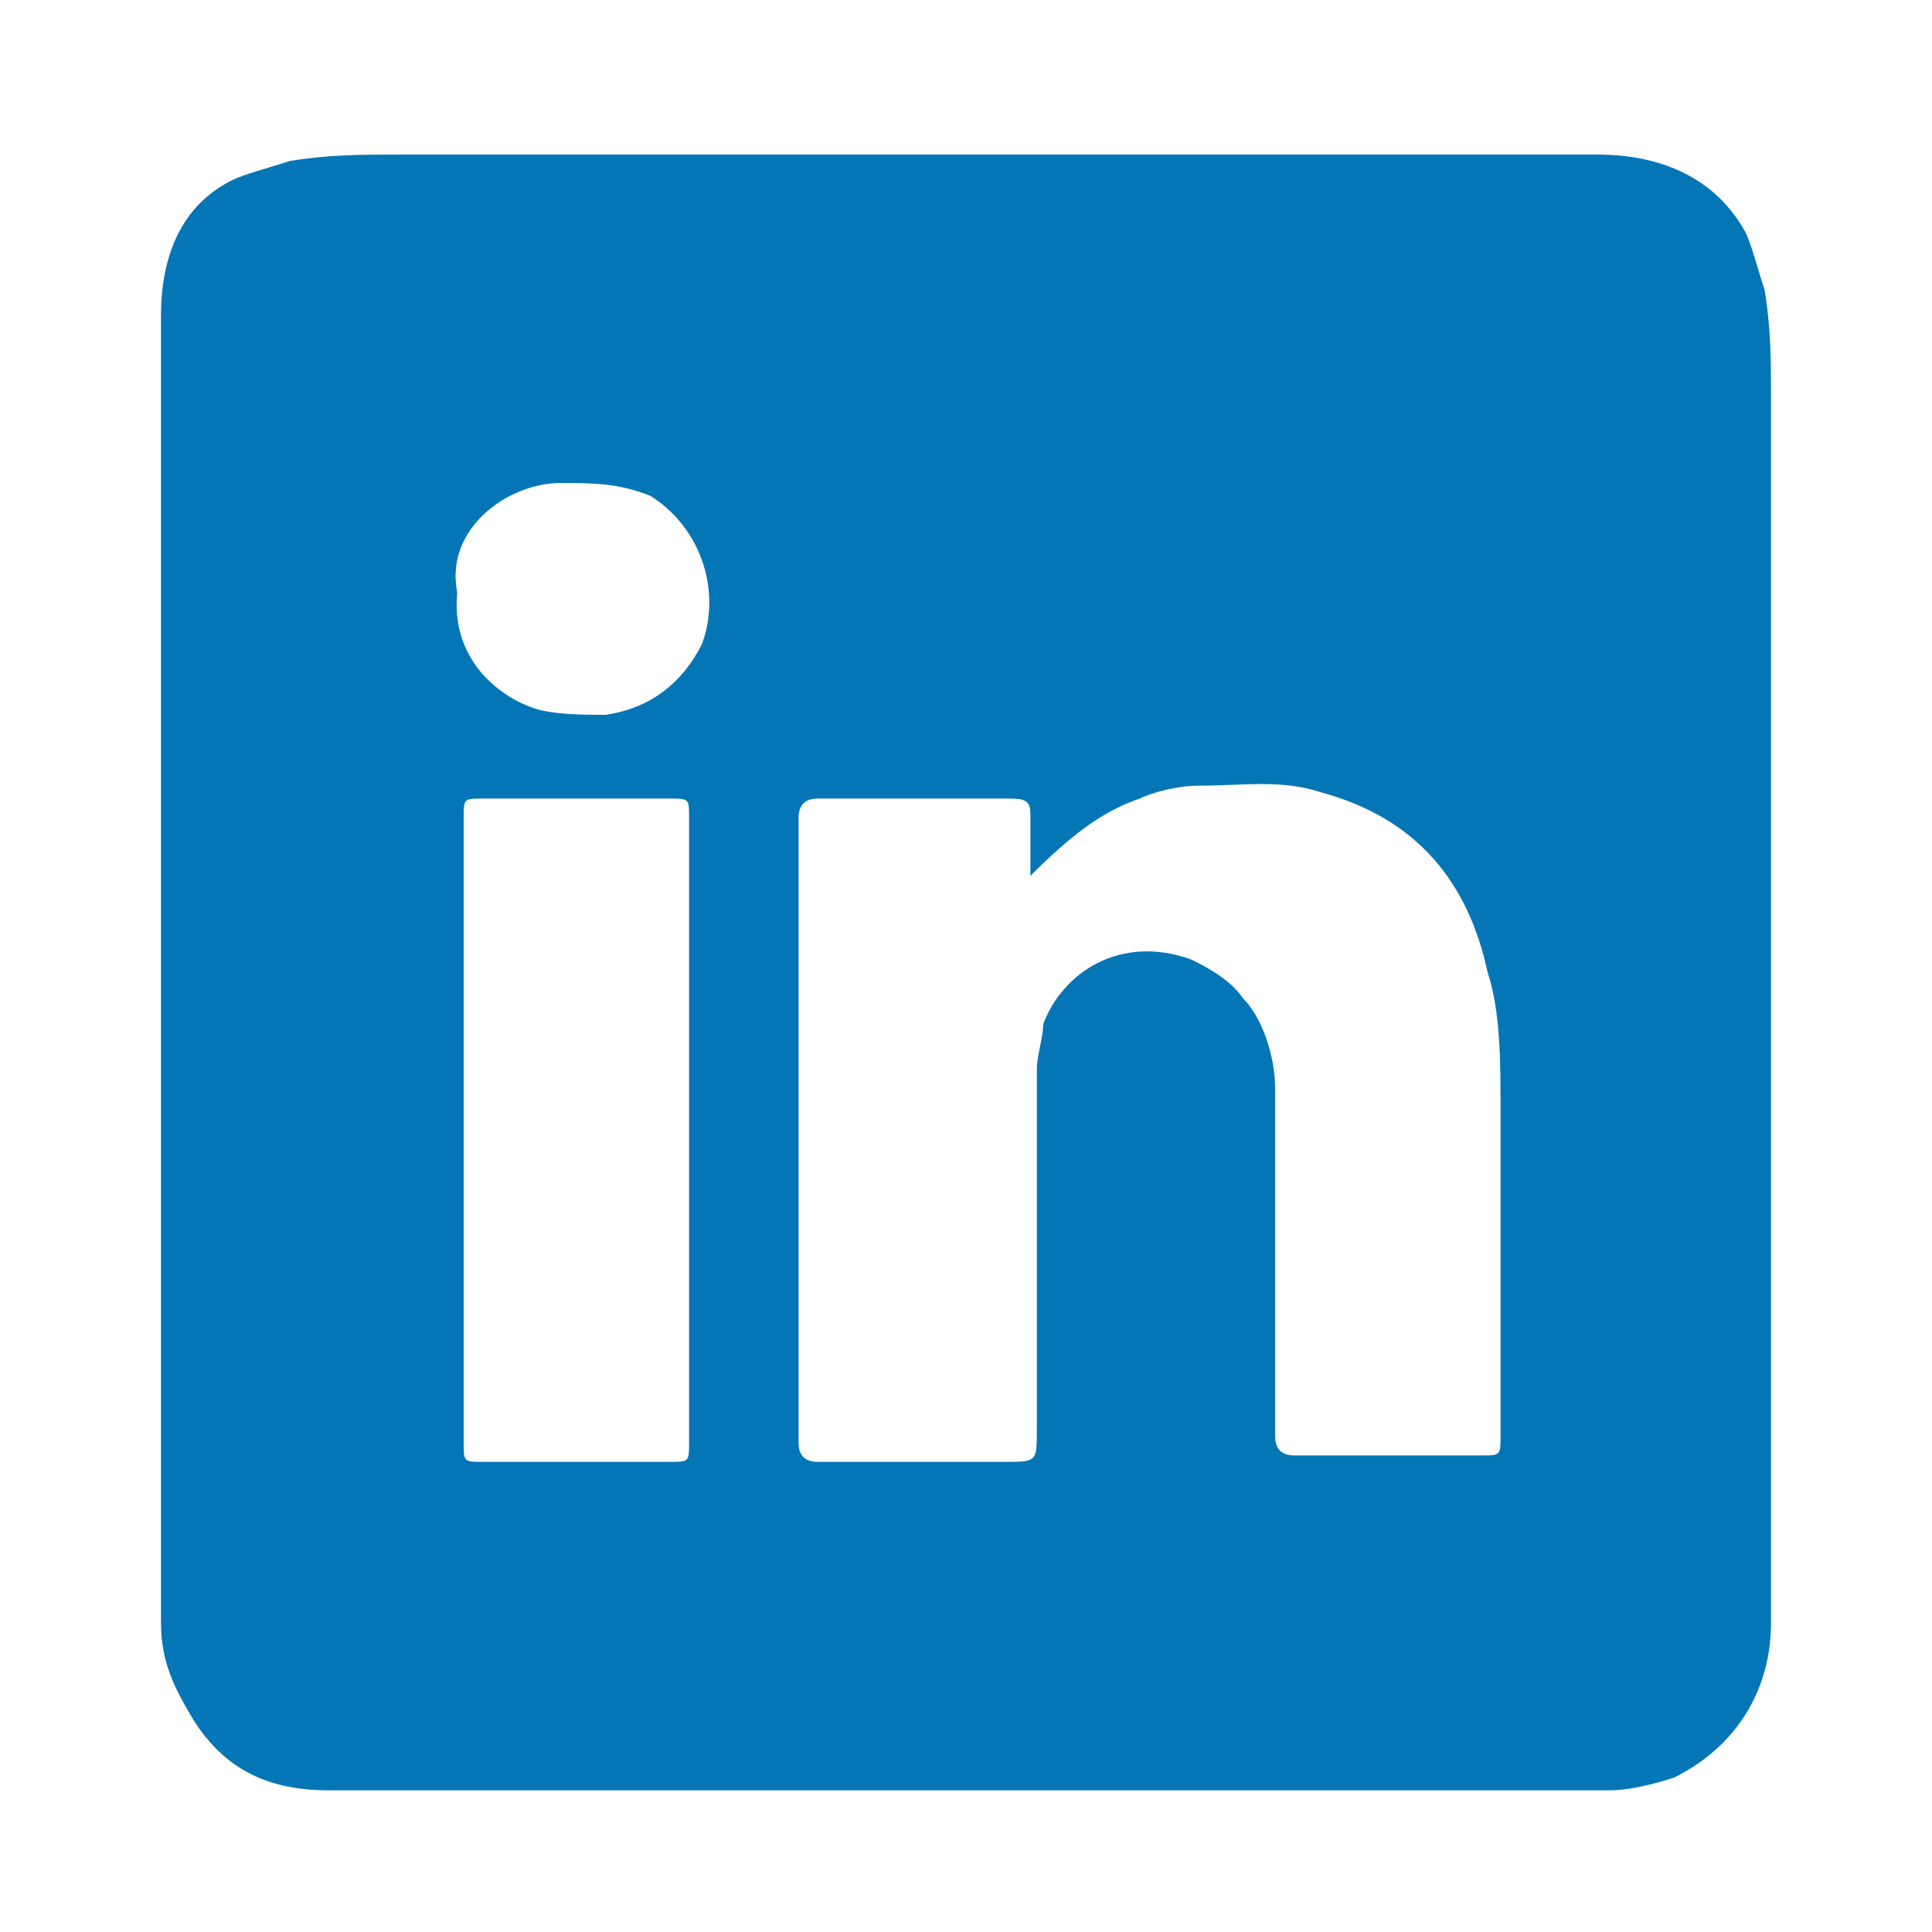 <?xml version="1.0" encoding="utf-8"?>
<!-- Generator: Adobe Illustrator 21.0.2, SVG Export Plug-In . SVG Version: 6.00 Build 0)  -->
<svg version="1.1" id="Calque_1" xmlns="http://www.w3.org/2000/svg" xmlns:xlink="http://www.w3.org/1999/xlink" x="0px" y="0px"
	 viewBox="0 0 30 30" style="enable-background:new 0 0 30 30;" xml:space="preserve">
<style type="text/css">
	.st0{fill:#0476B5;}
</style>
<path class="st0" d="M2.5,15.1c0-3.4,0-6.8,0-10.2c0-0.9,0.3-1.7,1.1-2.1c0.2-0.1,0.6-0.2,0.9-0.3c0.6-0.1,1.1-0.1,1.8-0.1
	c6.2,0,12.4,0,18.5,0c0.9,0,1.8,0.3,2.3,1.2c0.1,0.2,0.2,0.6,0.3,0.9c0.1,0.6,0.1,1.1,0.1,1.7c0,6.3,0,12.6,0,19
	c0,1-0.5,1.9-1.5,2.4c-0.3,0.1-0.7,0.2-1,0.2c-6.7,0-13.3,0-19.9,0c-0.9,0-1.6-0.3-2.1-1.1c-0.3-0.5-0.5-0.9-0.5-1.5
	C2.5,21.8,2.5,18.4,2.5,15.1z M16,13.6c0-0.3,0-0.7,0-0.9s0-0.3-0.3-0.3c-1,0-2,0-3,0c-0.2,0-0.3,0.1-0.3,0.3c0,0.3,0,0.6,0,0.9
	c0,2,0,4.1,0,6c0,0.9,0,1.9,0,2.8c0,0.2,0.1,0.3,0.3,0.3c1,0,1.9,0,2.9,0c0.5,0,0.5,0,0.5-0.5c0-1.9,0-3.7,0-5.6
	c0-0.2,0.1-0.5,0.1-0.7c0.3-0.8,1.2-1.4,2.3-1c0.2,0.1,0.6,0.3,0.8,0.6c0.3,0.3,0.5,0.9,0.5,1.4c0,1.8,0,3.6,0,5.4
	c0,0.2,0.1,0.3,0.3,0.3c1,0,2,0,2.9,0c0.3,0,0.3,0,0.3-0.3c0-1.7,0-3.4,0-5.1c0-0.7,0-1.5-0.2-2.1c-0.3-1.4-1.1-2.4-2.6-2.8
	c-0.6-0.2-1.2-0.1-1.9-0.1c-0.3,0-0.7,0.1-0.9,0.2C17.1,12.6,16.6,13,16,13.6z M7.2,17.5c0,1.6,0,3.3,0,4.9c0,0.3,0,0.3,0.3,0.3
	c1,0,1.9,0,2.9,0c0.3,0,0.3,0,0.3-0.3c0-3.3,0-6.4,0-9.7c0-0.3,0-0.3-0.3-0.3c-1,0-1.9,0-2.9,0c-0.3,0-0.3,0-0.3,0.3
	C7.2,14.3,7.2,16,7.2,17.5z M7.1,9.2c-0.1,1,0.6,1.6,1.2,1.8c0.3,0.1,0.8,0.1,1.1,0.1c0.7-0.1,1.2-0.5,1.5-1.1
	c0.3-0.8,0-1.8-0.8-2.3C9.6,7.5,9.2,7.5,8.7,7.5C7.9,7.5,6.9,8.2,7.1,9.2z"/>
</svg>
